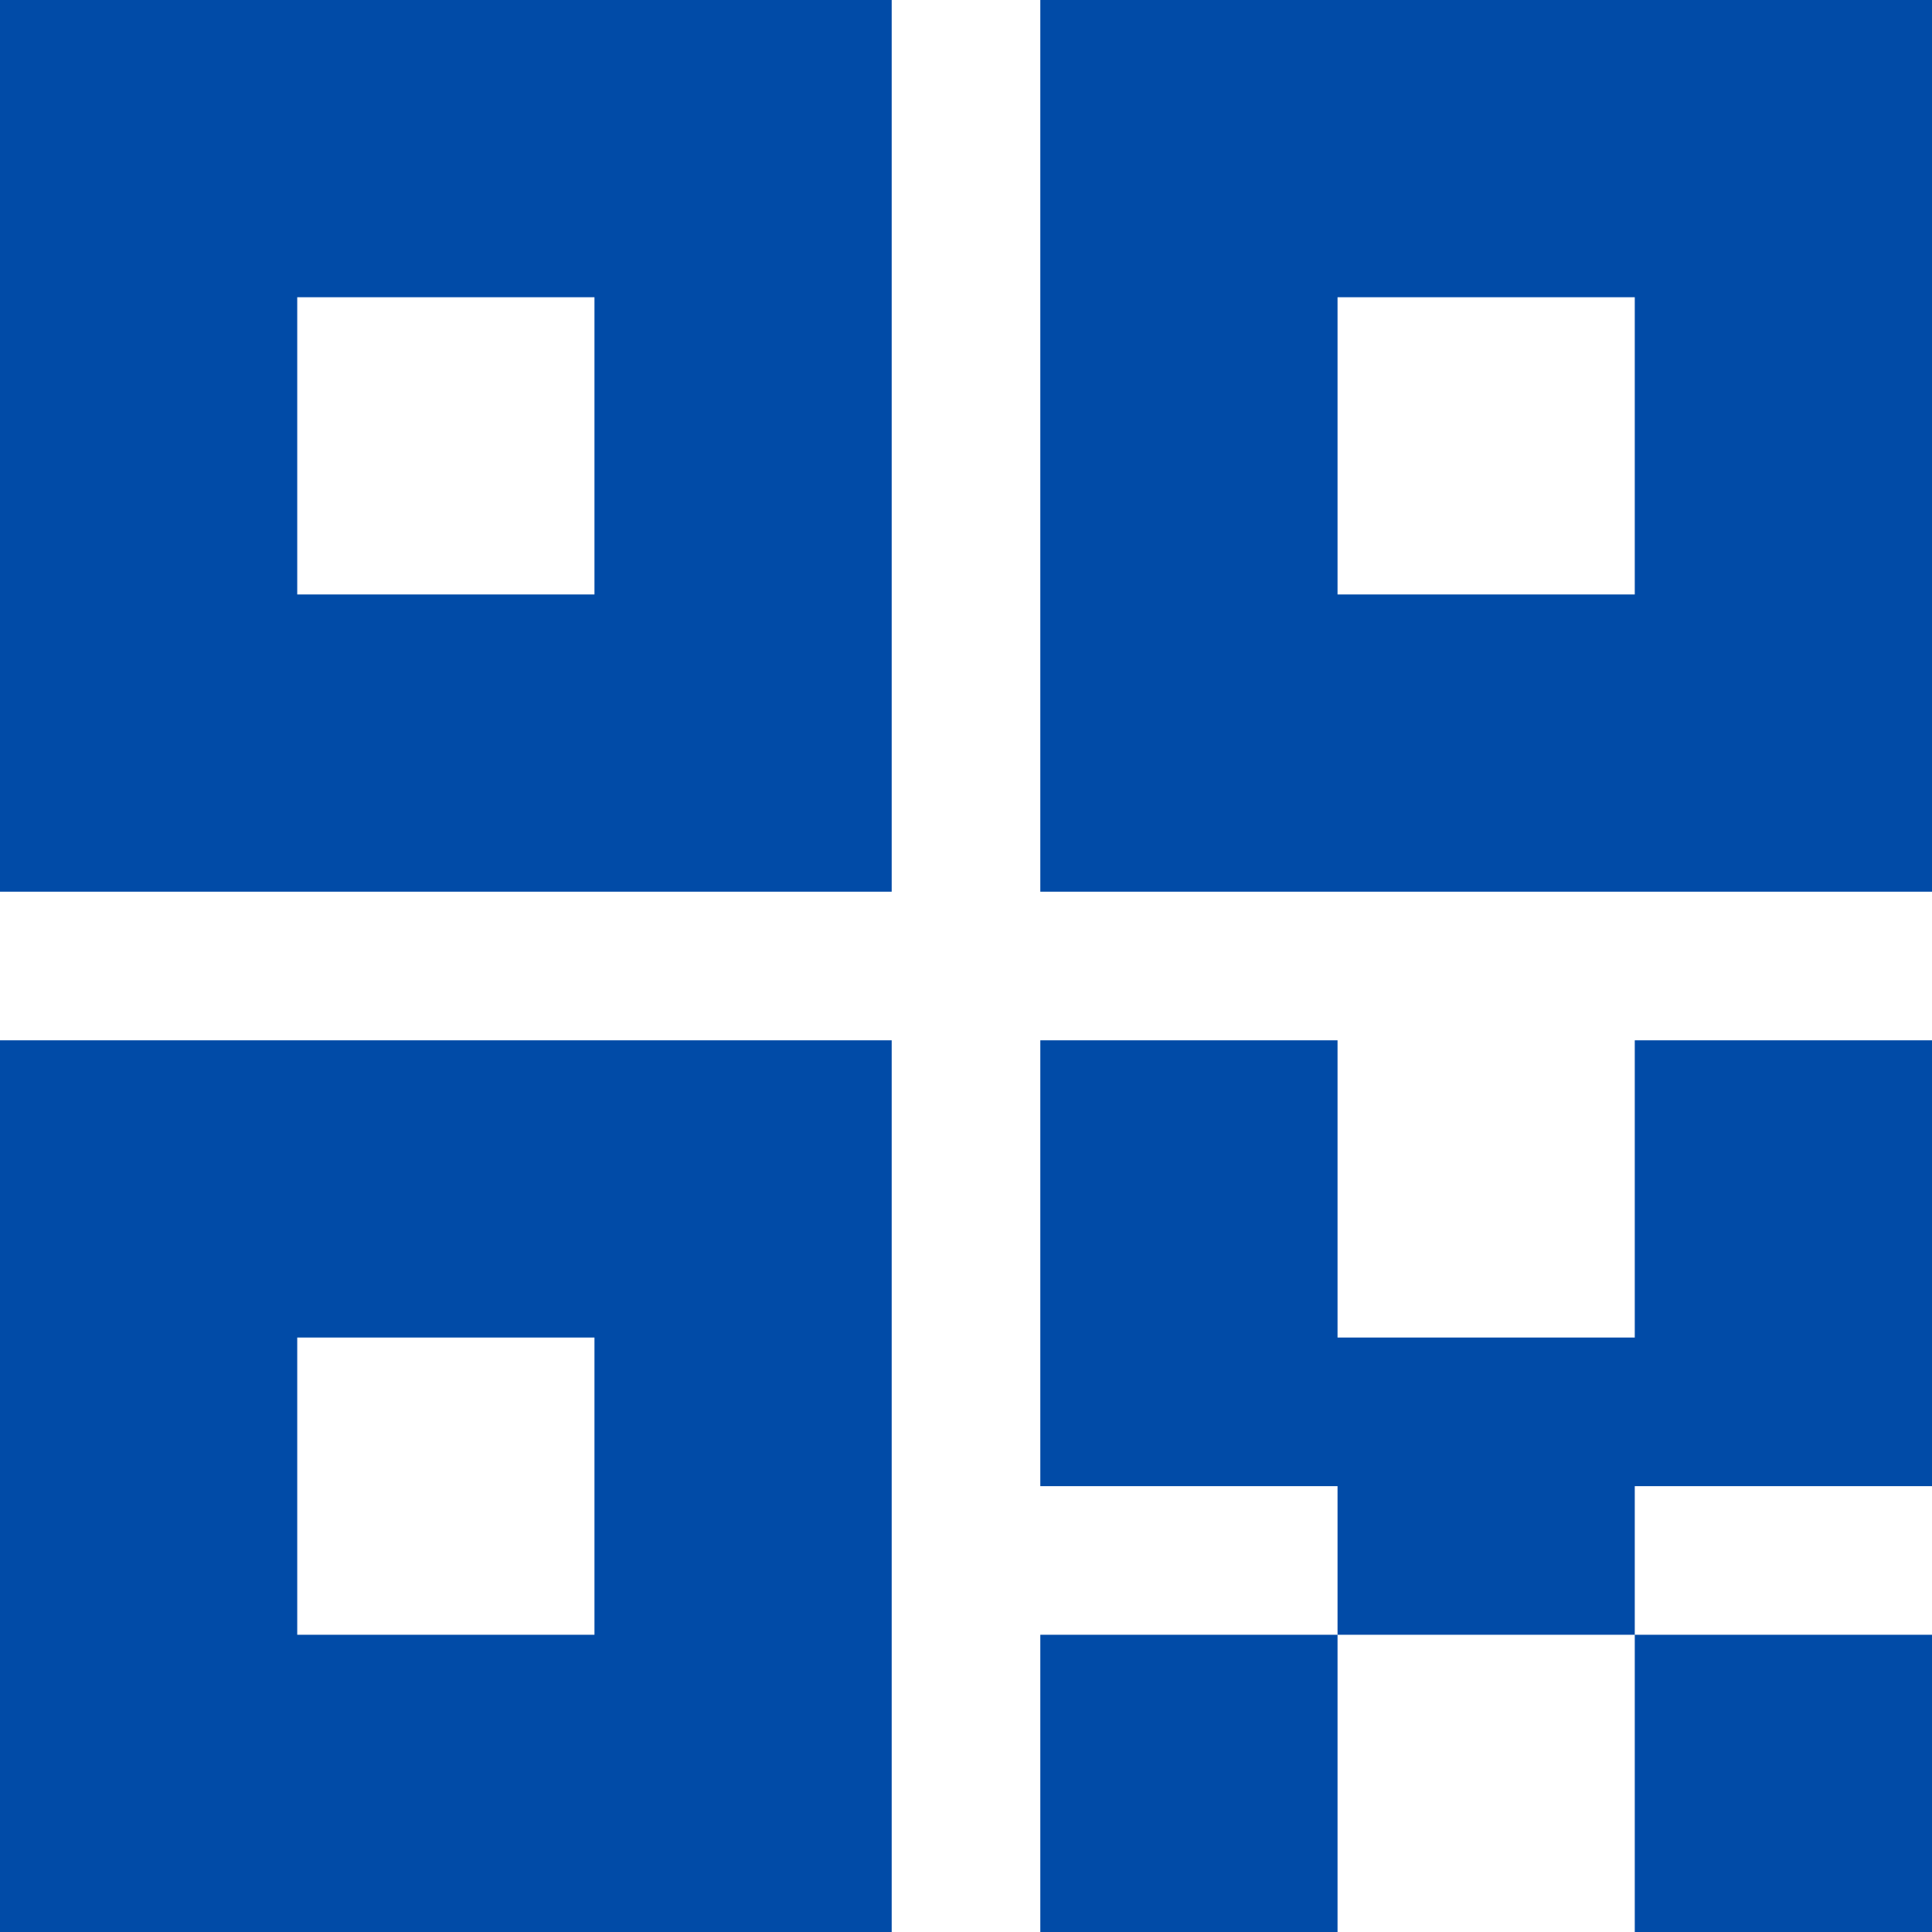 <?xml version="1.0" encoding="UTF-8"?><svg version="1.1" width="26px" height="26px" viewBox="0 0 26.0 26.0" xmlns="http://www.w3.org/2000/svg" xmlns:xlink="http://www.w3.org/1999/xlink"><defs><clipPath id="i0"><path d="M1920,0 L1920,8234 L0,8234 L0,0 L1920,0 Z"></path></clipPath><clipPath id="i1"><path d="M12,14 L12,26 L0,26 L0,14 L12,14 Z M26,22 L26,26 L22,26 L22,22 L26,22 Z M18,22 L18,26 L14,26 L14,22 L18,22 Z M18,14 L18,18 L22,18 L22,14 L26,14 L26,20 L22,20 L22,22 L18,22 L18,20 L14,20 L14,14 L18,14 Z M8,18 L4,18 L4,22 L8,22 L8,18 Z M12,0 L12,12 L0,12 L0,0 L12,0 Z M26,0 L26,12 L14,12 L14,0 L26,0 Z M8,4 L4,4 L4,8 L8,8 L8,4 Z M22,4 L18,4 L18,8 L22,8 L22,4 Z"></path></clipPath></defs><g transform="translate(-1872.0 -1078.0)"><g clip-path="url(#i0)"><g transform="translate(1850.0 1045.0)"><g transform="translate(22 33.0)"><g clip-path="url(#i1)"><polygon points="0,0 26,0 26,26 0,26 0,0" stroke="none" fill="#014BA7"></polygon></g></g></g></g></g></svg>